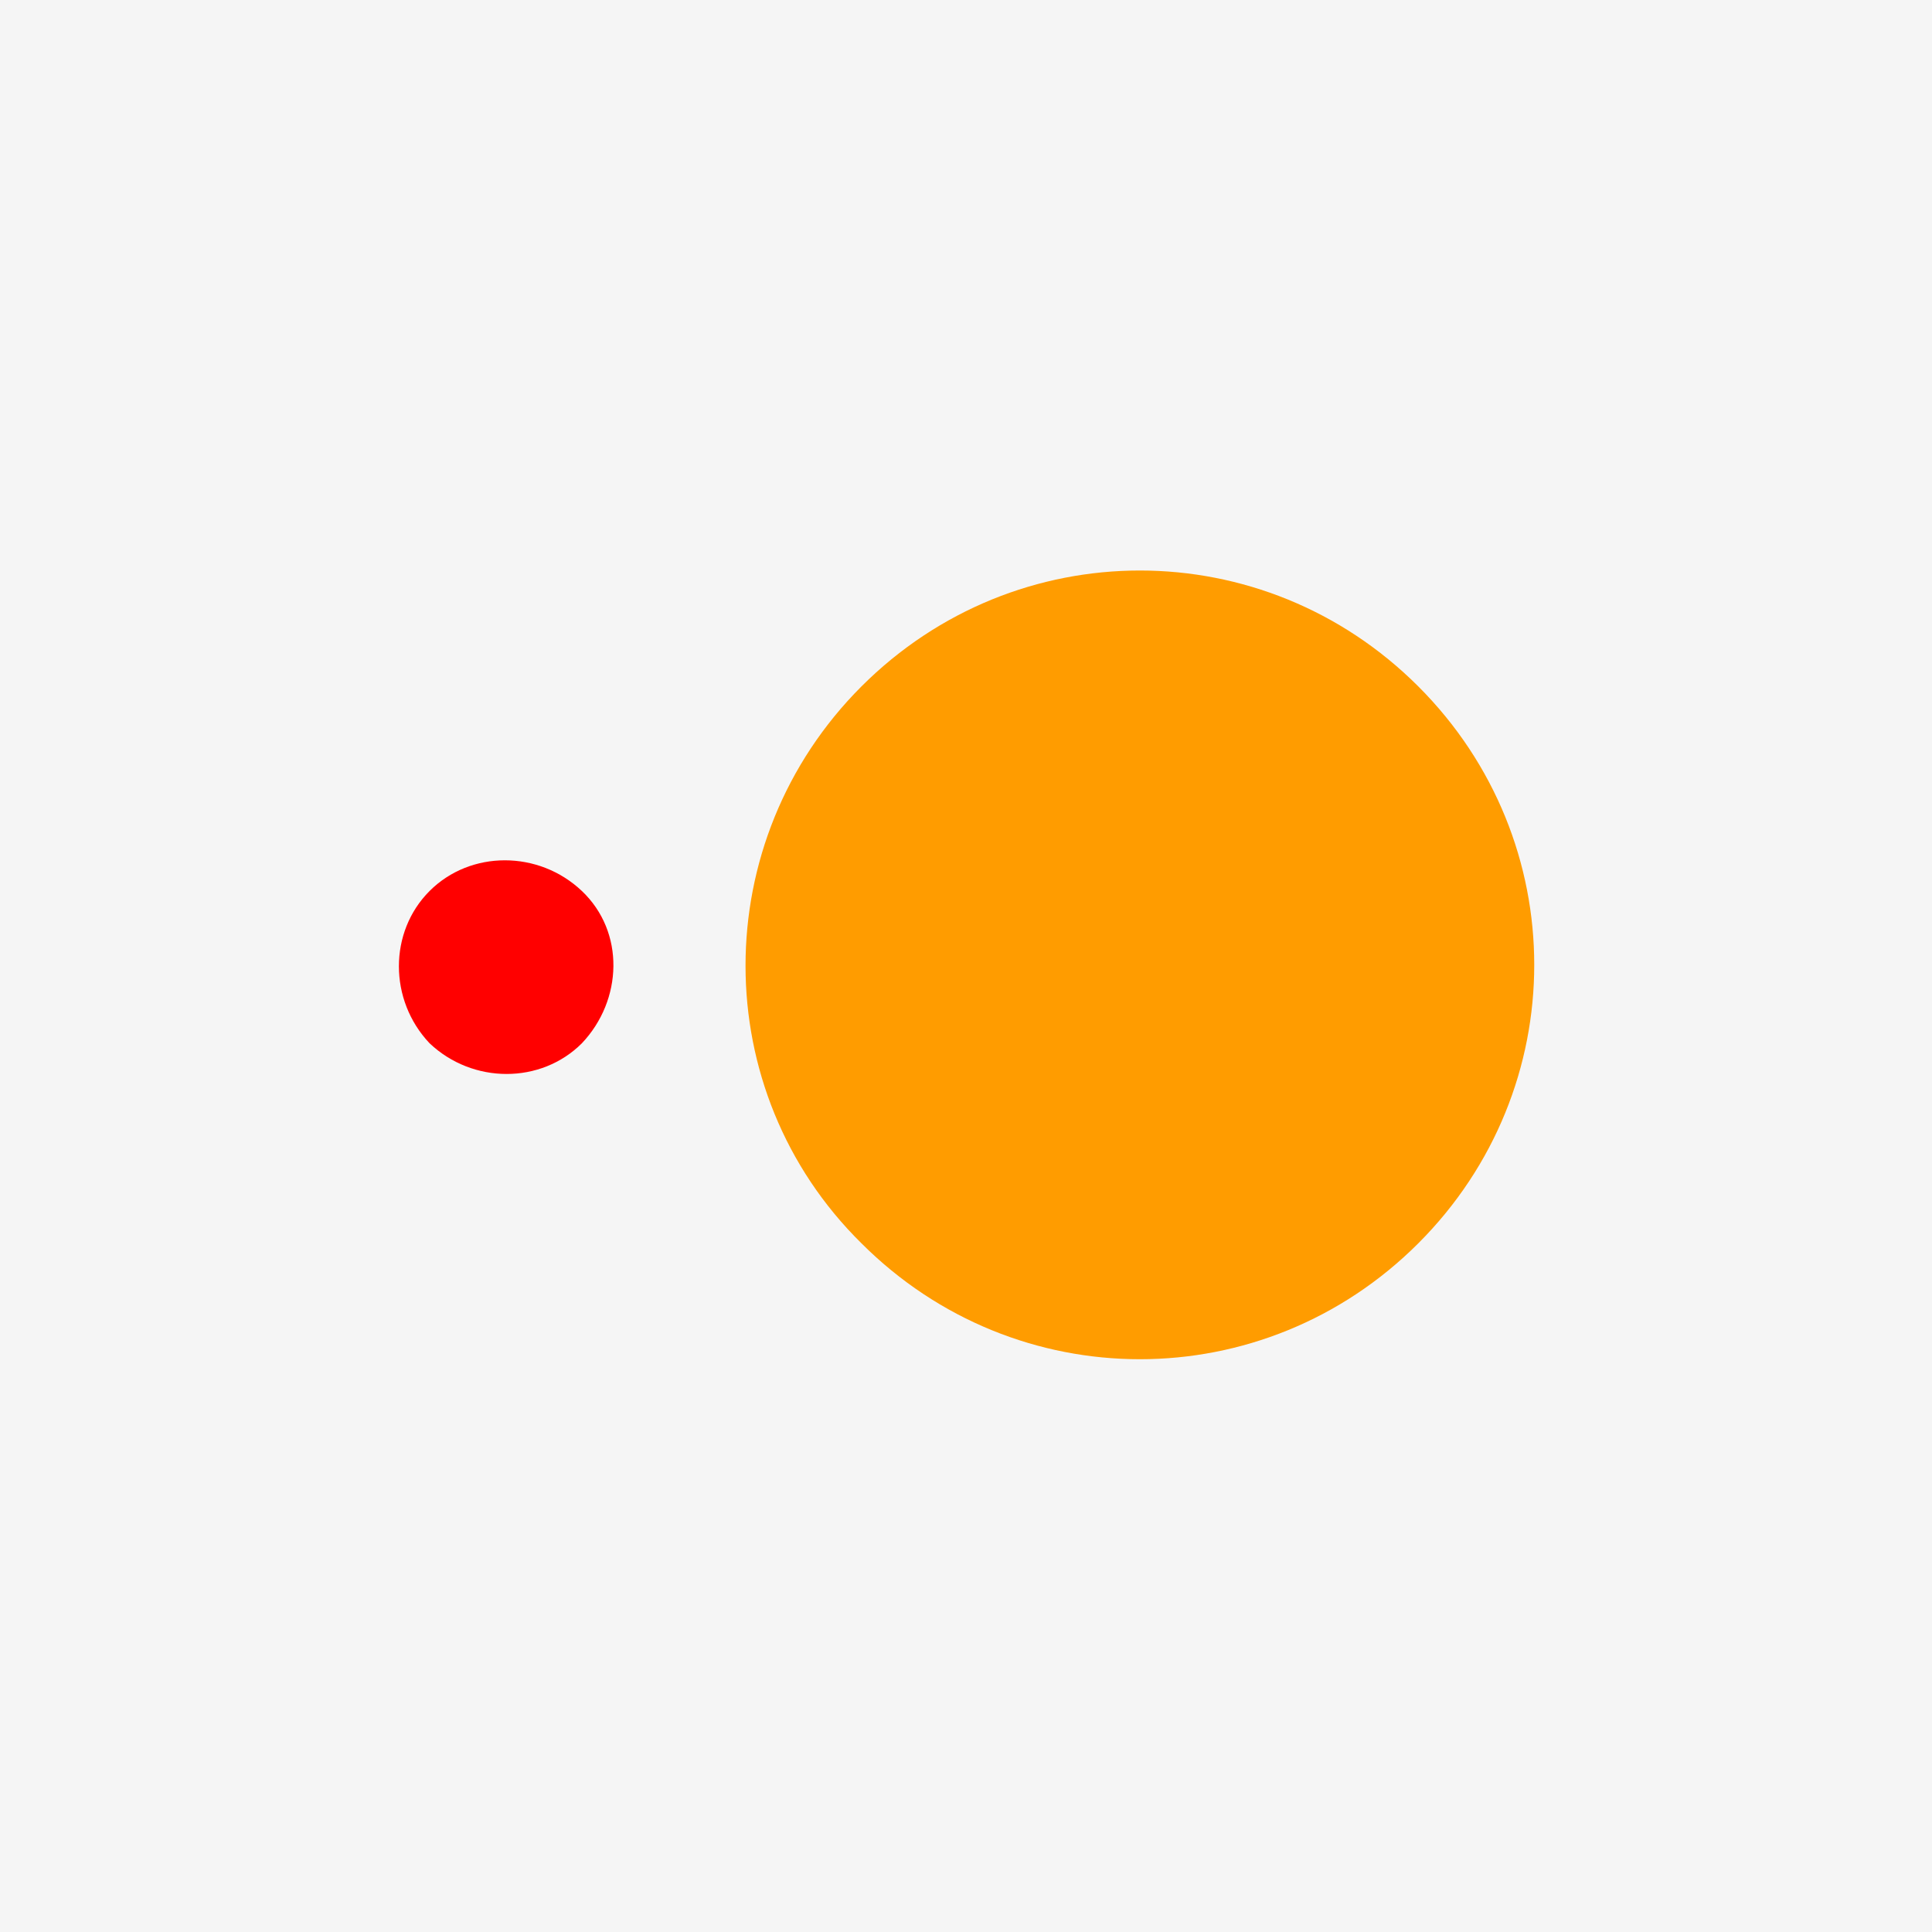 <?xml version="1.0" encoding="utf-8"?>
<!-- Generator: Adobe Illustrator 25.0.0, SVG Export Plug-In . SVG Version: 6.00 Build 0)  -->
<svg version="1.1" id="Layer_1" xmlns="http://www.w3.org/2000/svg" xmlns:xlink="http://www.w3.org/1999/xlink" x="0px" y="0px"
	 viewBox="0 0 85 85" style="enable-background:new 0 0 85 85;" xml:space="preserve">
<style type="text/css">
	.st0{fill:#F5F5F5;}
	.st1{fill:#FF9C00;}
	.st2{fill:#FF0000;}
</style>
<rect class="st0" width="85" height="85"/>
<g>
	<path class="st1" d="M37.9,30.2c6.8-6.8,17.7-6.8,24.5,0s6.8,17.7,0,24.5s-17.7,6.8-24.5,0C31.1,48,31.1,37,37.9,30.2"/>
	<path class="st2" d="M18.9,39.2c1.8-1.8,4.8-1.8,6.7,0s1.8,4.8,0,6.7c-1.8,1.8-4.8,1.8-6.7,0C17.1,44,17.1,41,18.9,39.2L18.9,39.2"
		/>
</g>
</svg>
